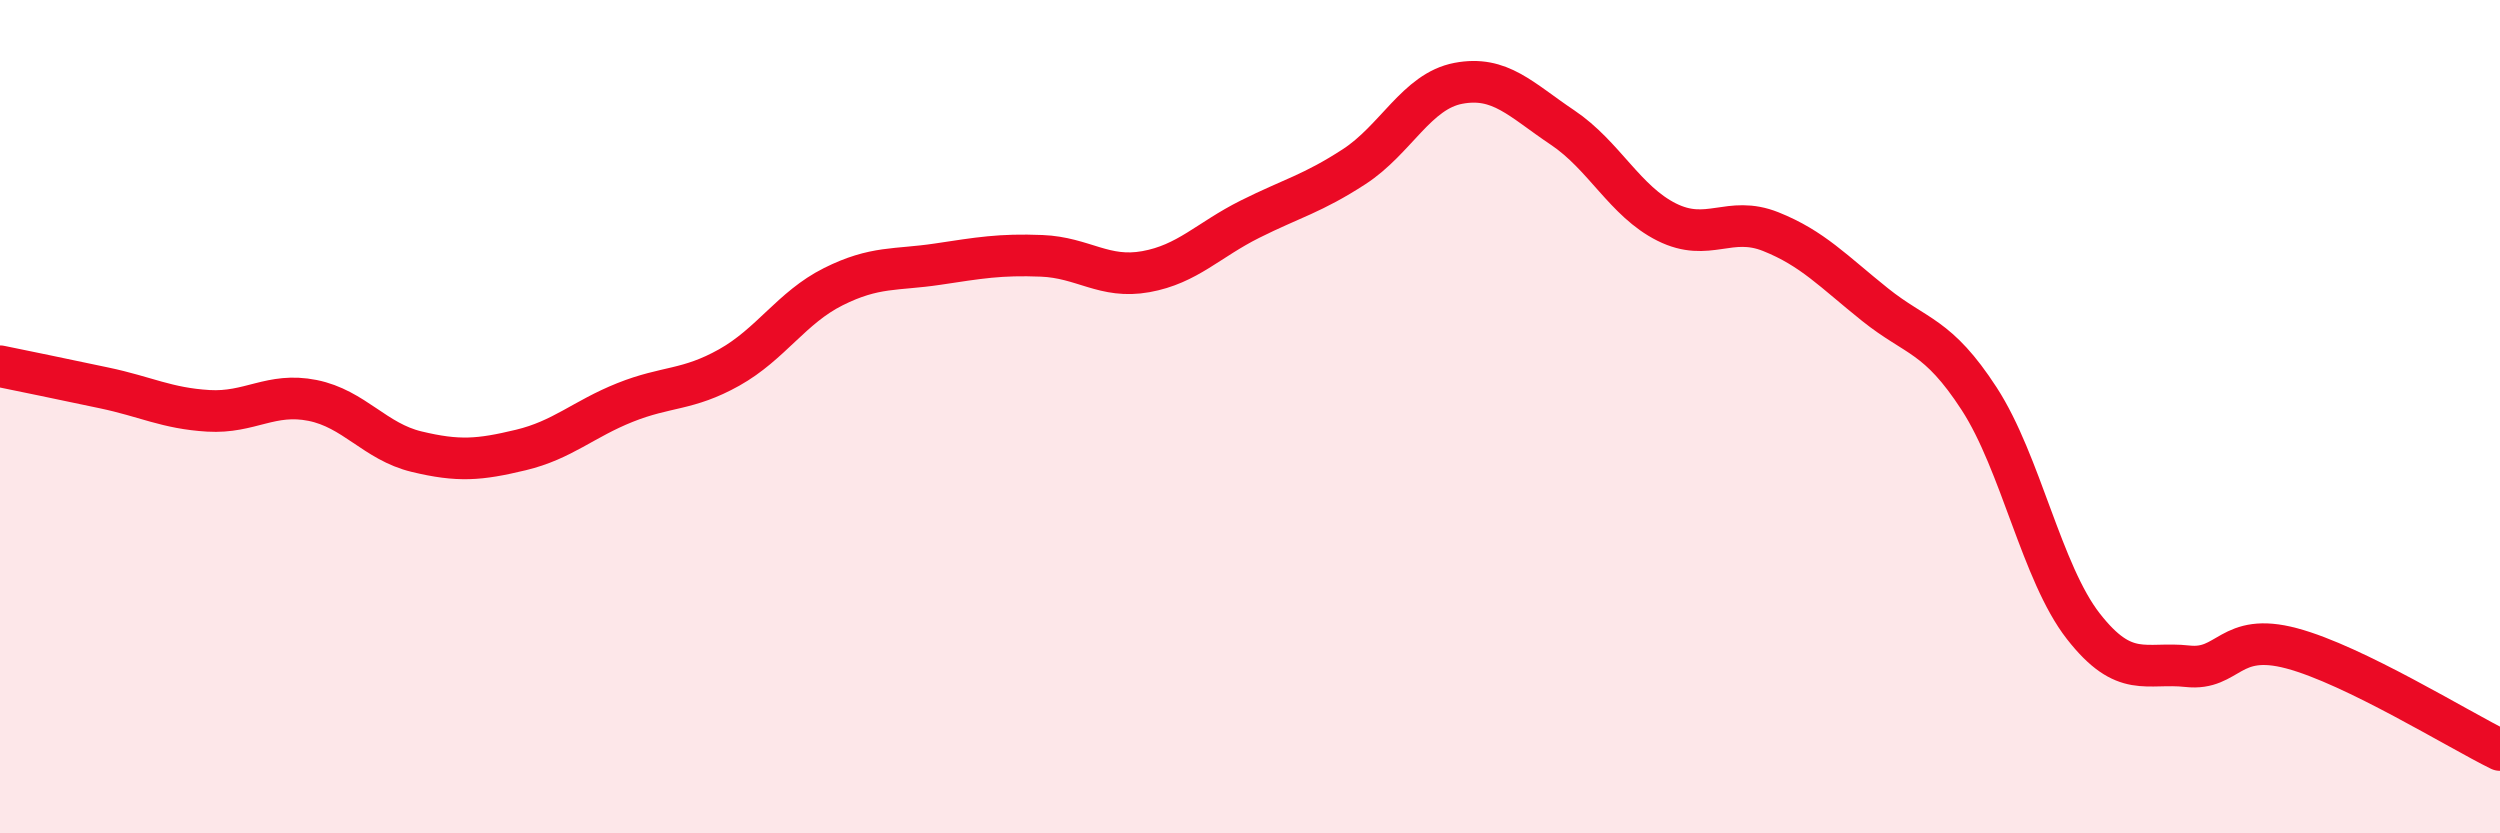 
    <svg width="60" height="20" viewBox="0 0 60 20" xmlns="http://www.w3.org/2000/svg">
      <path
        d="M 0,8.79 C 0.5,8.89 1.5,9.1 2.5,9.31 C 3.5,9.52 4,9.8 5,9.86 C 6,9.92 6.5,9.41 7.5,9.61 C 8.5,9.81 9,10.6 10,10.84 C 11,11.08 11.5,11.04 12.5,10.8 C 13.5,10.56 14,10.06 15,9.66 C 16,9.26 16.5,9.38 17.5,8.82 C 18.5,8.26 19,7.38 20,6.88 C 21,6.38 21.5,6.49 22.5,6.34 C 23.5,6.19 24,6.1 25,6.14 C 26,6.18 26.5,6.7 27.5,6.52 C 28.5,6.34 29,5.76 30,5.26 C 31,4.76 31.5,4.65 32.5,4 C 33.5,3.35 34,2.19 35,2 C 36,1.81 36.5,2.39 37.5,3.06 C 38.5,3.73 39,4.83 40,5.33 C 41,5.83 41.5,5.16 42.5,5.56 C 43.5,5.96 44,6.51 45,7.31 C 46,8.11 46.5,8.03 47.5,9.57 C 48.5,11.11 49,13.75 50,15.03 C 51,16.31 51.5,15.88 52.5,15.99 C 53.5,16.1 53.5,15.16 55,15.56 C 56.5,15.96 59,17.51 60,18L60 20L0 20Z"
        fill="#EB0A25"
        opacity="0.1"
        stroke-linecap="round"
        stroke-linejoin="round"
      />
      <path
        d="M 0,8.79 C 0.5,8.89 1.5,9.1 2.5,9.31 C 3.5,9.52 4,9.8 5,9.86 C 6,9.92 6.5,9.41 7.5,9.61 C 8.5,9.81 9,10.6 10,10.84 C 11,11.08 11.5,11.04 12.5,10.8 C 13.5,10.56 14,10.06 15,9.66 C 16,9.26 16.5,9.38 17.5,8.82 C 18.5,8.26 19,7.38 20,6.88 C 21,6.38 21.5,6.49 22.5,6.34 C 23.5,6.19 24,6.1 25,6.14 C 26,6.18 26.5,6.7 27.5,6.52 C 28.5,6.34 29,5.76 30,5.26 C 31,4.76 31.5,4.65 32.5,4 C 33.5,3.35 34,2.19 35,2 C 36,1.81 36.5,2.39 37.5,3.06 C 38.5,3.73 39,4.83 40,5.33 C 41,5.83 41.5,5.16 42.5,5.56 C 43.5,5.96 44,6.51 45,7.31 C 46,8.11 46.5,8.03 47.5,9.57 C 48.5,11.11 49,13.75 50,15.03 C 51,16.31 51.5,15.88 52.5,15.99 C 53.5,16.1 53.5,15.16 55,15.56 C 56.5,15.96 59,17.51 60,18"
        stroke="#EB0A25"
        stroke-width="1"
        fill="none"
        stroke-linecap="round"
        stroke-linejoin="round"
      />
    </svg>
  